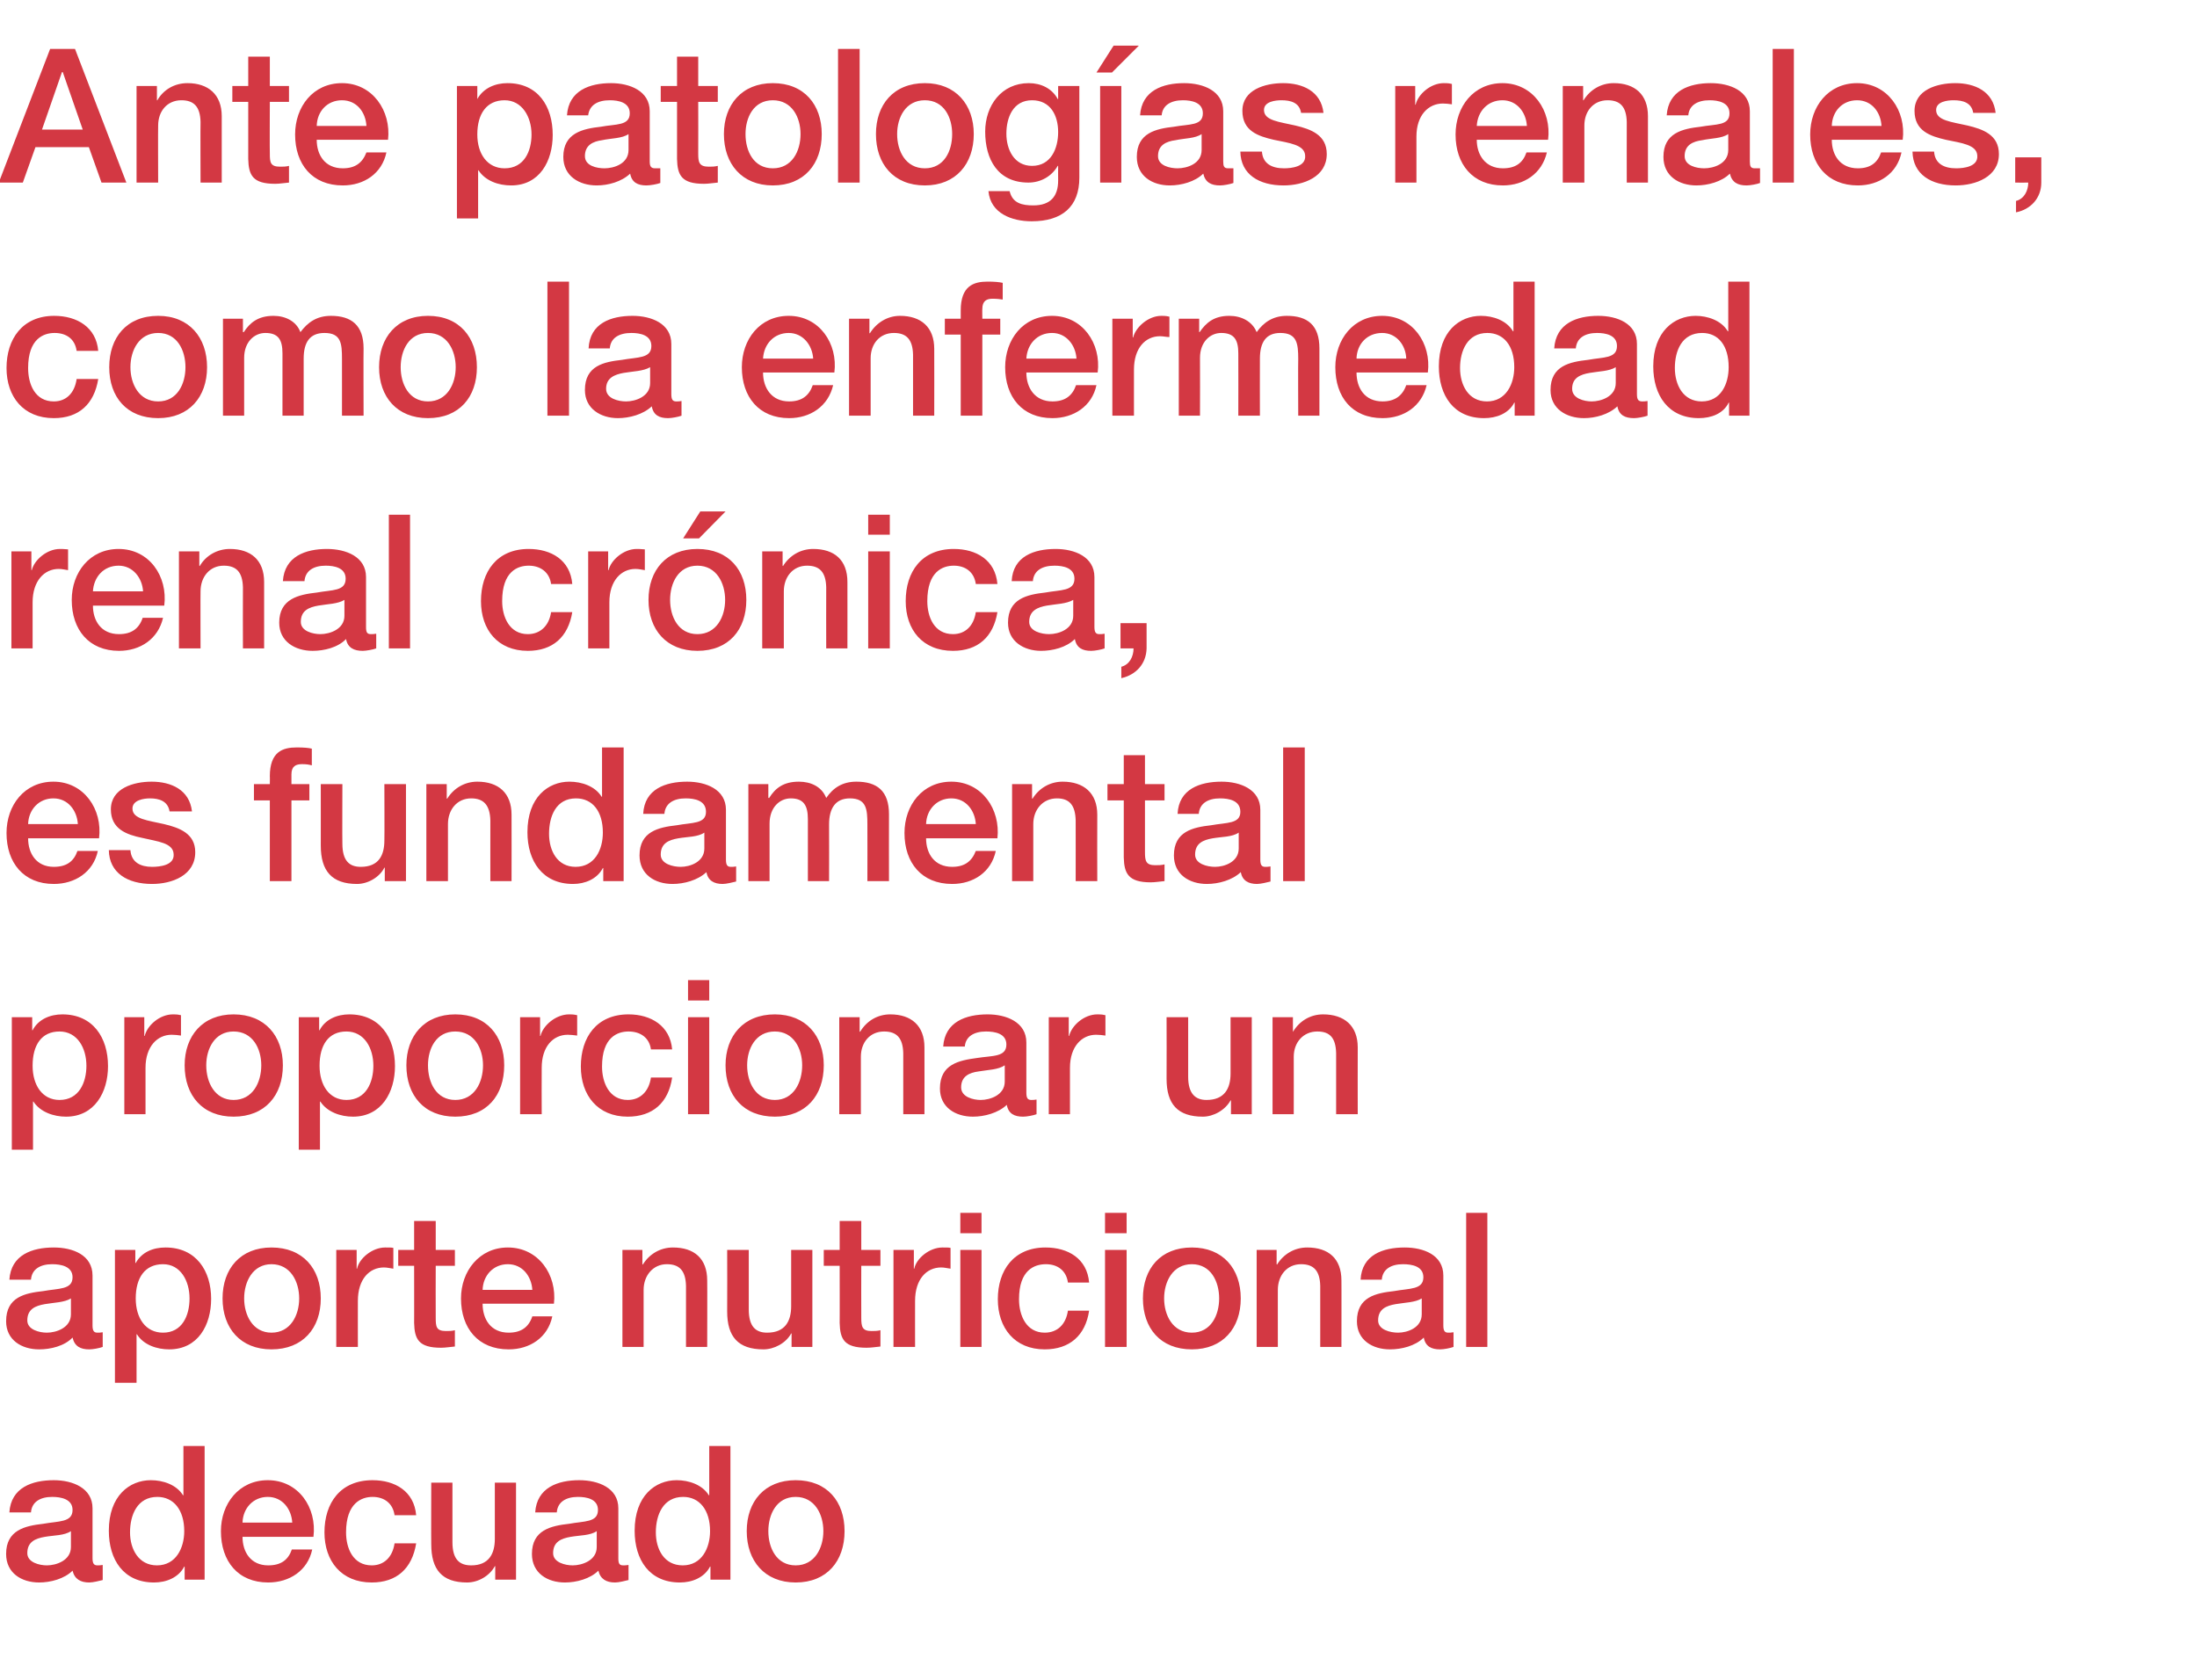 <?xml version="1.0" standalone="no"?><!DOCTYPE svg PUBLIC "-//W3C//DTD SVG 1.1//EN" "http://www.w3.org/Graphics/SVG/1.1/DTD/svg11.dtd"><svg xmlns="http://www.w3.org/2000/svg" version="1.1" width="539px" height="412.2px" viewBox="0 -12 539 412.2" style="top:-12px">  <desc>Ante patolog as renales, como la enfermedad renal cr nica, es fundamental proporcionar un aporte nutricional adecuado</desc>  <defs/>  <g id="Polygon175093">    <path d="M 17.4 363.7 C 15.8 364.8 13.3 364.7 11 365.1 C 8.7 365.5 6.7 366.3 6.7 369.1 C 6.7 371.4 9.7 372.1 11.5 372.1 C 13.8 372.1 17.4 370.9 17.4 367.6 C 17.4 367.6 17.4 363.7 17.4 363.7 Z M 22.7 370.3 C 22.7 371.6 23 372.1 23.9 372.1 C 24.2 372.1 24.7 372.1 25.2 372 C 25.2 372 25.2 375.7 25.2 375.7 C 24.4 375.9 22.8 376.3 21.9 376.3 C 19.8 376.3 18.3 375.5 17.8 373.4 C 15.8 375.4 12.4 376.3 9.6 376.3 C 5.3 376.3 1.5 374 1.5 369.3 C 1.5 363.4 6.2 362.4 10.6 361.9 C 14.4 361.2 17.8 361.6 17.8 358.5 C 17.8 355.8 14.9 355.3 12.8 355.3 C 9.9 355.3 7.8 356.5 7.6 359.1 C 7.6 359.1 2.3 359.1 2.3 359.1 C 2.7 353 7.9 351.2 13.2 351.2 C 17.8 351.2 22.7 353.1 22.7 358.1 C 22.7 358.1 22.7 370.3 22.7 370.3 Z M 38.5 372.1 C 43.2 372.1 45.2 367.8 45.2 363.7 C 45.2 358.5 42.6 355.3 38.6 355.3 C 33.7 355.3 31.9 359.7 31.9 364 C 31.9 368.1 34 372.1 38.5 372.1 Z M 50.2 375.6 L 45.3 375.6 L 45.3 372.4 C 45.3 372.4 45.18 372.39 45.2 372.4 C 43.8 375.1 40.8 376.3 37.8 376.3 C 30.3 376.3 26.7 370.7 26.7 363.6 C 26.7 355 31.8 351.2 37 351.2 C 40 351.2 43.3 352.3 44.9 354.9 C 44.9 354.91 45 354.9 45 354.9 L 45 342.8 L 50.2 342.8 L 50.2 375.6 Z M 59.5 365.1 C 59.5 368.8 61.5 372.1 65.8 372.1 C 68.9 372.1 70.7 370.8 71.6 368.2 C 71.6 368.2 76.6 368.2 76.6 368.2 C 75.5 373.4 71 376.3 65.8 376.3 C 58.4 376.3 54.2 371.1 54.2 363.7 C 54.2 357 58.6 351.2 65.7 351.2 C 73.2 351.2 77.8 357.9 76.9 365.1 C 76.9 365.1 59.5 365.1 59.5 365.1 Z M 71.7 361.6 C 71.5 358.3 69.3 355.3 65.7 355.3 C 62.1 355.3 59.6 358.1 59.5 361.6 C 59.5 361.6 71.7 361.6 71.7 361.6 Z M 96.8 359.8 C 96.4 356.9 94.3 355.3 91.4 355.3 C 88.7 355.3 84.9 356.8 84.9 364 C 84.9 367.9 86.6 372.1 91.2 372.1 C 94.2 372.1 96.3 370.1 96.8 366.7 C 96.8 366.7 102.1 366.7 102.1 366.7 C 101.1 372.9 97.3 376.3 91.2 376.3 C 83.7 376.3 79.6 371 79.6 364 C 79.6 356.8 83.5 351.2 91.4 351.2 C 96.9 351.2 101.6 353.9 102.1 359.8 C 102.1 359.8 96.8 359.8 96.8 359.8 Z M 126.6 375.6 L 121.5 375.6 L 121.5 372.3 C 121.5 372.3 121.4 372.3 121.4 372.3 C 120.1 374.7 117.3 376.3 114.6 376.3 C 108.4 376.3 105.8 373.1 105.8 366.9 C 105.76 366.92 105.8 351.8 105.8 351.8 L 111 351.8 C 111 351.8 111 366.41 111 366.4 C 111 370.6 112.7 372.1 115.6 372.1 C 119.9 372.1 121.4 369.3 121.4 365.6 C 121.4 365.63 121.4 351.8 121.4 351.8 L 126.6 351.8 L 126.6 375.6 Z M 146.4 363.7 C 144.8 364.8 142.3 364.7 140 365.1 C 137.7 365.5 135.7 366.3 135.7 369.1 C 135.7 371.4 138.7 372.1 140.5 372.1 C 142.8 372.1 146.4 370.9 146.4 367.6 C 146.4 367.6 146.4 363.7 146.4 363.7 Z M 151.7 370.3 C 151.7 371.6 151.9 372.1 152.9 372.1 C 153.2 372.1 153.6 372.1 154.2 372 C 154.2 372 154.2 375.7 154.2 375.7 C 153.4 375.9 151.8 376.3 150.9 376.3 C 148.8 376.3 147.3 375.5 146.8 373.4 C 144.8 375.4 141.4 376.3 138.6 376.3 C 134.3 376.3 130.5 374 130.5 369.3 C 130.5 363.4 135.2 362.4 139.6 361.9 C 143.4 361.2 146.7 361.6 146.7 358.5 C 146.7 355.8 143.9 355.3 141.8 355.3 C 138.9 355.3 136.8 356.5 136.6 359.1 C 136.6 359.1 131.3 359.1 131.3 359.1 C 131.7 353 136.9 351.2 142.1 351.2 C 146.8 351.2 151.7 353.1 151.7 358.1 C 151.7 358.1 151.7 370.3 151.7 370.3 Z M 167.5 372.1 C 172.2 372.1 174.2 367.8 174.2 363.7 C 174.2 358.5 171.6 355.3 167.6 355.3 C 162.7 355.3 160.9 359.7 160.9 364 C 160.9 368.1 162.9 372.1 167.5 372.1 Z M 179.2 375.6 L 174.3 375.6 L 174.3 372.4 C 174.3 372.4 174.17 372.39 174.2 372.4 C 172.8 375.1 169.8 376.3 166.8 376.3 C 159.3 376.3 155.7 370.7 155.7 363.6 C 155.7 355 160.8 351.2 166 351.2 C 169 351.2 172.3 352.3 173.9 354.9 C 173.89 354.91 174 354.9 174 354.9 L 174 342.8 L 179.2 342.8 L 179.2 375.6 Z M 202 363.7 C 202 359.6 199.9 355.3 195.2 355.3 C 190.5 355.3 188.5 359.6 188.5 363.7 C 188.5 367.8 190.5 372.1 195.2 372.1 C 199.9 372.1 202 367.8 202 363.7 Z M 183.2 363.7 C 183.2 356.4 187.6 351.2 195.2 351.2 C 202.9 351.2 207.2 356.4 207.2 363.7 C 207.2 371 202.9 376.3 195.2 376.3 C 187.6 376.3 183.2 371 183.2 363.7 Z " stroke="none" fill="#d33843"/>  </g>  <g id="Polygon175092">    <path d="M 17.4 306.6 C 15.8 307.6 13.3 307.6 11 308 C 8.7 308.4 6.7 309.2 6.7 312 C 6.7 314.3 9.7 315 11.5 315 C 13.8 315 17.4 313.8 17.4 310.5 C 17.4 310.5 17.4 306.6 17.4 306.6 Z M 22.7 313.2 C 22.7 314.5 23 315 23.9 315 C 24.2 315 24.7 315 25.2 314.9 C 25.2 314.9 25.2 318.5 25.2 318.5 C 24.4 318.8 22.8 319.1 21.9 319.1 C 19.8 319.1 18.3 318.4 17.8 316.2 C 15.8 318.3 12.4 319.1 9.6 319.1 C 5.3 319.1 1.5 316.8 1.5 312.2 C 1.5 306.2 6.2 305.3 10.6 304.8 C 14.4 304.1 17.8 304.5 17.8 301.4 C 17.8 298.7 14.9 298.2 12.8 298.2 C 9.9 298.2 7.8 299.4 7.6 302 C 7.6 302 2.3 302 2.3 302 C 2.7 295.9 7.9 294.1 13.2 294.1 C 17.8 294.1 22.7 295.9 22.7 301 C 22.7 301 22.7 313.2 22.7 313.2 Z M 40 298.2 C 35.5 298.2 33.3 301.6 33.3 306.6 C 33.3 311.4 35.7 315 40 315 C 44.7 315 46.5 310.8 46.5 306.6 C 46.5 302.3 44.3 298.2 40 298.2 Z M 28.2 294.7 L 33.2 294.7 L 33.2 297.9 C 33.2 297.9 33.29 297.92 33.3 297.9 C 34.8 295.2 37.6 294.1 40.6 294.1 C 48.1 294.1 51.8 299.8 51.8 306.7 C 51.8 313.1 48.6 319.1 41.5 319.1 C 38.5 319.1 35.2 318 33.6 315.4 C 33.56 315.4 33.5 315.4 33.5 315.4 L 33.5 327.3 L 28.2 327.3 L 28.2 294.7 Z M 73.4 306.6 C 73.4 302.5 71.3 298.2 66.6 298.2 C 62 298.2 59.9 302.5 59.9 306.6 C 59.9 310.7 62 315 66.6 315 C 71.3 315 73.4 310.7 73.4 306.6 Z M 54.6 306.6 C 54.6 299.3 59 294.1 66.6 294.1 C 74.3 294.1 78.7 299.3 78.7 306.6 C 78.7 313.9 74.3 319.1 66.6 319.1 C 59 319.1 54.6 313.9 54.6 306.6 Z M 82.5 294.7 L 87.5 294.7 L 87.5 299.3 C 87.5 299.3 87.55 299.3 87.6 299.3 C 88.1 296.8 91.3 294.1 94.5 294.1 C 95.7 294.1 96 294.1 96.5 294.2 C 96.5 294.2 96.5 299.3 96.5 299.3 C 95.7 299.2 95 299 94.2 299 C 90.6 299 87.8 301.9 87.8 307.2 C 87.78 307.17 87.8 318.5 87.8 318.5 L 82.5 318.5 L 82.5 294.7 Z M 97.7 294.7 L 101.6 294.7 L 101.6 287.6 L 106.9 287.6 L 106.9 294.7 L 111.6 294.7 L 111.6 298.6 L 106.9 298.6 C 106.9 298.6 106.86 311.31 106.9 311.3 C 106.9 313.5 107 314.6 109.4 314.6 C 110.1 314.6 110.9 314.6 111.6 314.4 C 111.6 314.4 111.6 318.4 111.6 318.4 C 110.4 318.5 109.3 318.7 108.2 318.7 C 102.7 318.7 101.7 316.6 101.6 312.6 C 101.62 312.64 101.6 298.6 101.6 298.6 L 97.7 298.6 L 97.7 294.7 Z M 118.4 307.9 C 118.4 311.7 120.4 315 124.8 315 C 127.8 315 129.7 313.7 130.6 311 C 130.6 311 135.5 311 135.5 311 C 134.4 316.2 130 319.1 124.8 319.1 C 117.3 319.1 113.1 313.9 113.1 306.6 C 113.1 299.9 117.6 294.1 124.6 294.1 C 132.1 294.1 136.7 300.8 135.9 307.9 C 135.9 307.9 118.4 307.9 118.4 307.9 Z M 130.6 304.5 C 130.4 301.2 128.2 298.2 124.6 298.2 C 121 298.2 118.5 301 118.4 304.5 C 118.4 304.5 130.6 304.5 130.6 304.5 Z M 152.7 294.7 L 157.6 294.7 L 157.6 298.2 C 157.6 298.2 157.71 298.29 157.7 298.3 C 159.3 295.7 162 294.1 165.1 294.1 C 170.3 294.1 173.5 296.8 173.5 302.2 C 173.54 302.15 173.5 318.5 173.5 318.5 L 168.3 318.5 C 168.3 318.5 168.29 303.53 168.3 303.5 C 168.2 299.8 166.7 298.2 163.6 298.2 C 160.2 298.2 157.9 301 157.9 304.5 C 157.9 304.45 157.9 318.5 157.9 318.5 L 152.7 318.5 L 152.7 294.7 Z M 199.3 318.5 L 194.2 318.5 L 194.2 315.2 C 194.2 315.2 194.08 315.17 194.1 315.2 C 192.8 317.6 189.9 319.1 187.3 319.1 C 181.1 319.1 178.4 316 178.4 309.8 C 178.44 309.79 178.4 294.7 178.4 294.7 L 183.7 294.7 C 183.7 294.7 183.68 309.28 183.7 309.3 C 183.7 313.5 185.4 315 188.2 315 C 192.6 315 194.1 312.2 194.1 308.5 C 194.08 308.5 194.1 294.7 194.1 294.7 L 199.3 294.7 L 199.3 318.5 Z M 202.1 294.7 L 206 294.7 L 206 287.6 L 211.3 287.6 L 211.3 294.7 L 216 294.7 L 216 298.6 L 211.3 298.6 C 211.3 298.6 211.27 311.31 211.3 311.3 C 211.3 313.5 211.5 314.6 213.8 314.6 C 214.5 314.6 215.3 314.6 216 314.4 C 216 314.4 216 318.4 216 318.4 C 214.9 318.5 213.8 318.7 212.6 318.7 C 207.1 318.7 206.1 316.6 206 312.6 C 206.03 312.64 206 298.6 206 298.6 L 202.1 298.6 L 202.1 294.7 Z M 219.2 294.7 L 224.2 294.7 L 224.2 299.3 C 224.2 299.3 224.25 299.3 224.3 299.3 C 224.8 296.8 228 294.1 231.2 294.1 C 232.4 294.1 232.7 294.1 233.2 294.2 C 233.2 294.2 233.2 299.3 233.2 299.3 C 232.4 299.2 231.7 299 230.9 299 C 227.3 299 224.5 301.9 224.5 307.2 C 224.48 307.17 224.5 318.5 224.5 318.5 L 219.2 318.5 L 219.2 294.7 Z M 235.6 294.7 L 240.8 294.7 L 240.8 318.5 L 235.6 318.5 L 235.6 294.7 Z M 235.6 285.6 L 240.8 285.6 L 240.8 290.6 L 235.6 290.6 L 235.6 285.6 Z M 262 302.7 C 261.6 299.8 259.5 298.2 256.6 298.2 C 253.8 298.2 250 299.6 250 306.8 C 250 310.8 251.8 315 256.3 315 C 259.4 315 261.5 313 262 309.6 C 262 309.6 267.2 309.6 267.2 309.6 C 266.3 315.7 262.4 319.1 256.3 319.1 C 248.9 319.1 244.8 313.8 244.8 306.8 C 244.8 299.7 248.7 294.1 256.5 294.1 C 262 294.1 266.7 296.8 267.2 302.7 C 267.2 302.7 262 302.7 262 302.7 Z M 271.1 294.7 L 276.4 294.7 L 276.4 318.5 L 271.1 318.5 L 271.1 294.7 Z M 271.1 285.6 L 276.4 285.6 L 276.4 290.6 L 271.1 290.6 L 271.1 285.6 Z M 299.1 306.6 C 299.1 302.5 297.1 298.2 292.4 298.2 C 287.7 298.2 285.6 302.5 285.6 306.6 C 285.6 310.7 287.7 315 292.4 315 C 297.1 315 299.1 310.7 299.1 306.6 Z M 280.4 306.6 C 280.4 299.3 284.7 294.1 292.4 294.1 C 300 294.1 304.4 299.3 304.4 306.6 C 304.4 313.9 300 319.1 292.4 319.1 C 284.7 319.1 280.4 313.9 280.4 306.6 Z M 308.3 294.7 L 313.2 294.7 L 313.2 298.2 C 313.2 298.2 313.31 298.29 313.3 298.3 C 314.9 295.7 317.6 294.1 320.7 294.1 C 325.9 294.1 329.1 296.8 329.1 302.2 C 329.13 302.15 329.1 318.5 329.1 318.5 L 323.9 318.5 C 323.9 318.5 323.89 303.53 323.9 303.5 C 323.8 299.8 322.3 298.2 319.2 298.2 C 315.7 298.2 313.5 301 313.5 304.5 C 313.49 304.45 313.5 318.5 313.5 318.5 L 308.3 318.5 L 308.3 294.7 Z M 348.8 306.6 C 347.2 307.6 344.7 307.6 342.4 308 C 340.1 308.4 338.1 309.2 338.1 312 C 338.1 314.3 341.1 315 343 315 C 345.3 315 348.8 313.8 348.8 310.5 C 348.8 310.5 348.8 306.6 348.8 306.6 Z M 354.1 313.2 C 354.1 314.5 354.4 315 355.3 315 C 355.6 315 356.1 315 356.6 314.9 C 356.6 314.9 356.6 318.5 356.6 318.5 C 355.8 318.8 354.2 319.1 353.3 319.1 C 351.2 319.1 349.7 318.4 349.3 316.2 C 347.2 318.3 343.8 319.1 341 319.1 C 336.7 319.1 332.9 316.8 332.9 312.2 C 332.9 306.2 337.6 305.3 342 304.8 C 345.8 304.1 349.2 304.5 349.2 301.4 C 349.2 298.7 346.4 298.2 344.2 298.2 C 341.3 298.2 339.2 299.4 339 302 C 339 302 333.8 302 333.8 302 C 334.1 295.9 339.3 294.1 344.6 294.1 C 349.2 294.1 354.1 295.9 354.1 301 C 354.1 301 354.1 313.2 354.1 313.2 Z M 359.7 285.6 L 364.9 285.6 L 364.9 318.5 L 359.7 318.5 L 359.7 285.6 Z " stroke="none" fill="#d33843"/>  </g>  <g id="Polygon175091">    <path d="M 14.6 241.1 C 10.2 241.1 8 244.4 8 249.5 C 8 254.3 10.4 257.9 14.6 257.9 C 19.4 257.9 21.2 253.6 21.2 249.5 C 21.2 245.2 19 241.1 14.6 241.1 Z M 2.9 237.6 L 7.9 237.6 L 7.9 240.8 C 7.9 240.8 7.96 240.79 8 240.8 C 9.4 238.1 12.3 236.9 15.3 236.9 C 22.8 236.9 26.5 242.6 26.5 249.6 C 26.5 256 23.2 262 16.2 262 C 13.2 262 9.9 260.9 8.2 258.3 C 8.23 258.27 8.1 258.3 8.1 258.3 L 8.1 270.1 L 2.9 270.1 L 2.9 237.6 Z M 30.5 237.6 L 35.4 237.6 L 35.4 242.2 C 35.4 242.2 35.47 242.17 35.5 242.2 C 36.1 239.6 39.2 236.9 42.4 236.9 C 43.6 236.9 43.9 237 44.4 237.1 C 44.4 237.1 44.4 242.1 44.4 242.1 C 43.7 242 42.9 241.9 42.1 241.9 C 38.6 241.9 35.7 244.8 35.7 250 C 35.7 250.04 35.7 261.4 35.7 261.4 L 30.5 261.4 L 30.5 237.6 Z M 64.1 249.4 C 64.1 245.3 62 241.1 57.3 241.1 C 52.7 241.1 50.6 245.3 50.6 249.4 C 50.6 253.6 52.7 257.9 57.3 257.9 C 62 257.9 64.1 253.6 64.1 249.4 Z M 45.3 249.4 C 45.3 242.2 49.7 236.9 57.3 236.9 C 65 236.9 69.4 242.2 69.4 249.4 C 69.4 256.8 65 262 57.3 262 C 49.7 262 45.3 256.8 45.3 249.4 Z M 85 241.1 C 80.6 241.1 78.4 244.4 78.4 249.5 C 78.4 254.3 80.8 257.9 85 257.9 C 89.8 257.9 91.6 253.6 91.6 249.5 C 91.6 245.2 89.4 241.1 85 241.1 Z M 73.3 237.6 L 78.3 237.6 L 78.3 240.8 C 78.3 240.8 78.36 240.79 78.4 240.8 C 79.8 238.1 82.7 236.9 85.7 236.9 C 93.2 236.9 96.9 242.6 96.9 249.6 C 96.9 256 93.6 262 86.6 262 C 83.6 262 80.3 260.9 78.6 258.3 C 78.64 258.27 78.5 258.3 78.5 258.3 L 78.5 270.1 L 73.3 270.1 L 73.3 237.6 Z M 118.5 249.4 C 118.5 245.3 116.4 241.1 111.7 241.1 C 107 241.1 105 245.3 105 249.4 C 105 253.6 107 257.9 111.7 257.9 C 116.4 257.9 118.5 253.6 118.5 249.4 Z M 99.7 249.4 C 99.7 242.2 104.1 236.9 111.7 236.9 C 119.4 236.9 123.7 242.2 123.7 249.4 C 123.7 256.8 119.4 262 111.7 262 C 104.1 262 99.7 256.8 99.7 249.4 Z M 127.6 237.6 L 132.5 237.6 L 132.5 242.2 C 132.5 242.2 132.63 242.17 132.6 242.2 C 133.2 239.6 136.4 236.9 139.6 236.9 C 140.8 236.9 141.1 237 141.6 237.1 C 141.6 237.1 141.6 242.1 141.6 242.1 C 140.8 242 140 241.9 139.3 241.9 C 135.7 241.9 132.9 244.8 132.9 250 C 132.86 250.04 132.9 261.4 132.9 261.4 L 127.6 261.4 L 127.6 237.6 Z M 159.7 245.5 C 159.3 242.6 157.1 241.1 154.2 241.1 C 151.5 241.1 147.7 242.5 147.7 249.7 C 147.7 253.7 149.5 257.9 154 257.9 C 157.1 257.9 159.2 255.8 159.7 252.4 C 159.7 252.4 164.9 252.4 164.9 252.4 C 164 258.6 160.1 262 154 262 C 146.6 262 142.5 256.7 142.5 249.7 C 142.5 242.5 146.4 236.9 154.2 236.9 C 159.7 236.9 164.4 239.7 164.9 245.5 C 164.9 245.5 159.7 245.5 159.7 245.5 Z M 168.8 237.6 L 174 237.6 L 174 261.4 L 168.8 261.4 L 168.8 237.6 Z M 168.8 228.5 L 174 228.5 L 174 233.5 L 168.8 233.5 L 168.8 228.5 Z M 196.8 249.4 C 196.8 245.3 194.7 241.1 190.1 241.1 C 185.4 241.1 183.3 245.3 183.3 249.4 C 183.3 253.6 185.4 257.9 190.1 257.9 C 194.7 257.9 196.8 253.6 196.8 249.4 Z M 178 249.4 C 178 242.2 182.4 236.9 190.1 236.9 C 197.7 236.9 202.1 242.2 202.1 249.4 C 202.1 256.8 197.7 262 190.1 262 C 182.4 262 178 256.8 178 249.4 Z M 205.9 237.6 L 210.9 237.6 L 210.9 241.1 C 210.9 241.1 211.01 241.16 211 241.2 C 212.6 238.5 215.3 236.9 218.4 236.9 C 223.6 236.9 226.8 239.7 226.8 245 C 226.83 245.03 226.8 261.4 226.8 261.4 L 221.6 261.4 C 221.6 261.4 221.59 246.41 221.6 246.4 C 221.5 242.7 220 241.1 216.9 241.1 C 213.4 241.1 211.2 243.8 211.2 247.3 C 211.19 247.33 211.2 261.4 211.2 261.4 L 205.9 261.4 L 205.9 237.6 Z M 246.5 249.4 C 244.9 250.5 242.4 250.5 240.1 250.9 C 237.8 251.2 235.8 252.1 235.8 254.8 C 235.8 257.2 238.8 257.9 240.6 257.9 C 242.9 257.9 246.5 256.7 246.5 253.4 C 246.5 253.4 246.5 249.4 246.5 249.4 Z M 251.8 256.1 C 251.8 257.4 252.1 257.9 253 257.9 C 253.3 257.9 253.8 257.9 254.3 257.8 C 254.3 257.8 254.3 261.4 254.3 261.4 C 253.5 261.7 251.9 262 251 262 C 248.9 262 247.4 261.3 247 259.1 C 244.9 261.1 241.5 262 238.7 262 C 234.4 262 230.6 259.7 230.6 255.1 C 230.6 249.1 235.3 248.2 239.7 247.6 C 243.5 247 246.9 247.4 246.9 244.3 C 246.9 241.6 244.1 241.1 241.9 241.1 C 239 241.1 236.9 242.3 236.7 244.8 C 236.7 244.8 231.4 244.8 231.4 244.8 C 231.8 238.7 237 236.9 242.3 236.9 C 246.9 236.9 251.8 238.8 251.8 243.8 C 251.8 243.8 251.8 256.1 251.8 256.1 Z M 257.3 237.6 L 262.2 237.6 L 262.2 242.2 C 262.2 242.2 262.28 242.17 262.3 242.2 C 262.9 239.6 266 236.9 269.2 236.9 C 270.4 236.9 270.7 237 271.2 237.1 C 271.2 237.1 271.2 242.1 271.2 242.1 C 270.5 242 269.7 241.9 268.9 241.9 C 265.4 241.9 262.5 244.8 262.5 250 C 262.51 250.04 262.5 261.4 262.5 261.4 L 257.3 261.4 L 257.3 237.6 Z M 307.1 261.4 L 302 261.4 L 302 258 C 302 258 301.88 258.04 301.9 258 C 300.6 260.4 297.7 262 295.1 262 C 288.9 262 286.2 258.9 286.2 252.7 C 286.24 252.66 286.2 237.6 286.2 237.6 L 291.5 237.6 C 291.5 237.6 291.49 252.16 291.5 252.2 C 291.5 256.3 293.2 257.9 296 257.9 C 300.4 257.9 301.9 255.1 301.9 251.4 C 301.88 251.37 301.9 237.6 301.9 237.6 L 307.1 237.6 L 307.1 261.4 Z M 312.2 237.6 L 317.2 237.6 L 317.2 241.1 C 317.2 241.1 317.24 241.16 317.2 241.2 C 318.8 238.5 321.5 236.9 324.6 236.9 C 329.8 236.9 333.1 239.7 333.1 245 C 333.07 245.03 333.1 261.4 333.1 261.4 L 327.8 261.4 C 327.8 261.4 327.82 246.41 327.8 246.4 C 327.7 242.7 326.3 241.1 323.2 241.1 C 319.7 241.1 317.4 243.8 317.4 247.3 C 317.43 247.33 317.4 261.4 317.4 261.4 L 312.2 261.4 L 312.2 237.6 Z " stroke="none" fill="#d33843"/>  </g>  <g id="Polygon175090">    <path d="M 6.9 193.7 C 6.9 197.4 8.9 200.7 13.2 200.7 C 16.3 200.7 18.1 199.4 19 196.8 C 19 196.8 24 196.8 24 196.8 C 22.9 202 18.4 204.9 13.2 204.9 C 5.8 204.9 1.6 199.7 1.6 192.4 C 1.6 185.6 6 179.8 13.1 179.8 C 20.6 179.8 25.2 186.6 24.3 193.7 C 24.3 193.7 6.9 193.7 6.9 193.7 Z M 19.1 190.2 C 18.9 186.9 16.7 183.9 13.1 183.9 C 9.5 183.9 7 186.7 6.9 190.2 C 6.9 190.2 19.1 190.2 19.1 190.2 Z M 32 196.6 C 32.2 199.6 34.5 200.7 37.3 200.7 C 39.3 200.7 42.8 200.3 42.6 197.6 C 42.5 194.8 38.7 194.5 34.9 193.6 C 31 192.8 27.2 191.4 27.2 186.6 C 27.2 181.4 32.8 179.8 37.2 179.8 C 42 179.8 46.5 181.8 47.1 187.1 C 47.1 187.1 41.6 187.1 41.6 187.1 C 41.2 184.6 39.1 183.9 36.8 183.9 C 35.3 183.9 32.5 184.3 32.5 186.4 C 32.5 189 36.3 189.3 40.2 190.2 C 44 191.1 47.9 192.5 47.9 197.1 C 47.9 202.8 42.2 204.9 37.3 204.9 C 31.3 204.9 26.8 202.2 26.7 196.6 C 26.7 196.6 32 196.6 32 196.6 Z M 62.3 180.4 L 66.2 180.4 C 66.2 180.4 66.24 178.47 66.2 178.5 C 66.2 172.4 69.4 171.4 72.8 171.4 C 74.5 171.4 75.7 171.5 76.5 171.7 C 76.5 171.7 76.5 175.8 76.5 175.8 C 75.8 175.6 75.1 175.5 74.1 175.5 C 72.6 175.5 71.5 176 71.5 178 C 71.48 178.01 71.5 180.4 71.5 180.4 L 75.9 180.4 L 75.9 184.4 L 71.5 184.4 L 71.5 204.2 L 66.2 204.2 L 66.2 184.4 L 62.3 184.4 L 62.3 180.4 Z M 99.6 204.2 L 94.4 204.2 L 94.4 200.9 C 94.4 200.9 94.35 200.92 94.3 200.9 C 93.1 203.3 90.2 204.9 87.6 204.9 C 81.4 204.9 78.7 201.7 78.7 195.5 C 78.71 195.53 78.7 180.4 78.7 180.4 L 84 180.4 C 84 180.4 83.95 195.03 84 195 C 84 199.2 85.7 200.7 88.5 200.7 C 92.9 200.7 94.3 197.9 94.3 194.2 C 94.35 194.25 94.3 180.4 94.3 180.4 L 99.6 180.4 L 99.6 204.2 Z M 104.6 180.4 L 109.6 180.4 L 109.6 183.9 C 109.6 183.9 109.71 184.03 109.7 184 C 111.3 181.4 114 179.8 117.1 179.8 C 122.3 179.8 125.5 182.6 125.5 187.9 C 125.53 187.9 125.5 204.2 125.5 204.2 L 120.3 204.2 C 120.3 204.2 120.29 189.28 120.3 189.3 C 120.2 185.6 118.7 183.9 115.6 183.9 C 112.1 183.9 109.9 186.7 109.9 190.2 C 109.89 190.2 109.9 204.2 109.9 204.2 L 104.6 204.2 L 104.6 180.4 Z M 141.2 200.7 C 145.9 200.7 147.9 196.5 147.9 192.3 C 147.9 187.1 145.4 183.9 141.3 183.9 C 136.4 183.9 134.7 188.3 134.7 192.6 C 134.7 196.7 136.7 200.7 141.2 200.7 Z M 153 204.2 L 148 204.2 L 148 201 C 148 201 147.91 201.01 147.9 201 C 146.5 203.7 143.5 204.9 140.6 204.9 C 133.1 204.9 129.4 199.3 129.4 192.2 C 129.4 183.6 134.5 179.8 139.7 179.8 C 142.7 179.8 146 180.9 147.6 183.5 C 147.64 183.53 147.7 183.5 147.7 183.5 L 147.7 171.4 L 153 171.4 L 153 204.2 Z M 172.8 192.3 C 171.2 193.4 168.7 193.3 166.4 193.7 C 164.1 194.1 162.1 194.9 162.1 197.7 C 162.1 200 165.1 200.7 167 200.7 C 169.3 200.7 172.8 199.5 172.8 196.2 C 172.8 196.2 172.8 192.3 172.8 192.3 Z M 178.1 198.9 C 178.1 200.2 178.4 200.7 179.3 200.7 C 179.7 200.7 180.1 200.7 180.6 200.6 C 180.6 200.6 180.6 204.3 180.6 204.3 C 179.8 204.5 178.2 204.9 177.3 204.9 C 175.2 204.9 173.7 204.1 173.3 202 C 171.2 204 167.8 204.9 165 204.9 C 160.7 204.9 156.9 202.6 156.9 197.9 C 156.9 192 161.6 191 166 190.5 C 169.8 189.8 173.2 190.2 173.2 187.2 C 173.2 184.4 170.4 183.9 168.2 183.9 C 165.3 183.9 163.2 185.1 163 187.7 C 163 187.7 157.8 187.7 157.8 187.7 C 158.1 181.6 163.3 179.8 168.6 179.8 C 173.2 179.8 178.1 181.7 178.1 186.7 C 178.1 186.7 178.1 198.9 178.1 198.9 Z M 183.6 180.4 L 188.5 180.4 L 188.5 183.8 C 188.5 183.8 188.68 183.76 188.7 183.8 C 190.2 181.4 192.2 179.8 196 179.8 C 198.9 179.8 201.6 181 202.7 183.8 C 204.4 181.3 206.7 179.8 210.1 179.8 C 215.1 179.8 218.1 182 218.1 187.8 C 218.07 187.81 218.1 204.2 218.1 204.2 L 212.8 204.2 C 212.8 204.2 212.83 190.34 212.8 190.3 C 212.8 186.6 212.6 183.9 208.5 183.9 C 205 183.9 203.4 186.3 203.4 190.3 C 203.44 190.29 203.4 204.2 203.4 204.2 L 198.2 204.2 C 198.2 204.2 198.2 188.96 198.2 189 C 198.2 185.7 197.2 183.9 194 183.9 C 191.3 183.9 188.8 186.1 188.8 190.1 C 188.81 190.11 188.8 204.2 188.8 204.2 L 183.6 204.2 L 183.6 180.4 Z M 227.2 193.7 C 227.2 197.4 229.2 200.7 233.6 200.7 C 236.6 200.7 238.4 199.4 239.4 196.8 C 239.4 196.8 244.3 196.8 244.3 196.8 C 243.2 202 238.8 204.9 233.6 204.9 C 226.1 204.9 221.9 199.7 221.9 192.4 C 221.9 185.6 226.3 179.8 233.4 179.8 C 240.9 179.8 245.5 186.6 244.7 193.7 C 244.7 193.7 227.2 193.7 227.2 193.7 Z M 239.4 190.2 C 239.2 186.9 237 183.9 233.4 183.9 C 229.8 183.9 227.3 186.7 227.2 190.2 C 227.2 190.2 239.4 190.2 239.4 190.2 Z M 248.3 180.4 L 253.2 180.4 L 253.2 183.9 C 253.2 183.9 253.34 184.03 253.3 184 C 254.9 181.4 257.6 179.8 260.7 179.8 C 265.9 179.8 269.2 182.6 269.2 187.9 C 269.16 187.9 269.2 204.2 269.2 204.2 L 263.9 204.2 C 263.9 204.2 263.92 189.28 263.9 189.3 C 263.8 185.6 262.4 183.9 259.3 183.9 C 255.8 183.9 253.5 186.7 253.5 190.2 C 253.52 190.2 253.5 204.2 253.5 204.2 L 248.3 204.2 L 248.3 180.4 Z M 271.7 180.4 L 275.7 180.4 L 275.7 173.3 L 280.9 173.3 L 280.9 180.4 L 285.7 180.4 L 285.7 184.4 L 280.9 184.4 C 280.9 184.4 280.92 197.05 280.9 197.1 C 280.9 199.2 281.1 200.3 283.4 200.3 C 284.2 200.3 284.9 200.3 285.7 200.1 C 285.7 200.1 285.7 204.2 285.7 204.2 C 284.5 204.3 283.4 204.5 282.3 204.5 C 276.8 204.5 275.8 202.3 275.7 198.4 C 275.68 198.39 275.7 184.4 275.7 184.4 L 271.7 184.4 L 271.7 180.4 Z M 303.9 192.3 C 302.3 193.4 299.8 193.3 297.5 193.7 C 295.2 194.1 293.2 194.9 293.2 197.7 C 293.2 200 296.2 200.7 298.1 200.7 C 300.4 200.7 303.9 199.5 303.9 196.2 C 303.9 196.2 303.9 192.3 303.9 192.3 Z M 309.2 198.9 C 309.2 200.2 309.5 200.7 310.4 200.7 C 310.7 200.7 311.2 200.7 311.7 200.6 C 311.7 200.6 311.7 204.3 311.7 204.3 C 310.9 204.5 309.3 204.9 308.4 204.9 C 306.3 204.9 304.8 204.1 304.4 202 C 302.3 204 298.9 204.9 296.1 204.9 C 291.8 204.9 288 202.6 288 197.9 C 288 192 292.7 191 297.1 190.5 C 300.9 189.8 304.3 190.2 304.3 187.2 C 304.3 184.4 301.5 183.9 299.3 183.9 C 296.4 183.9 294.3 185.1 294.1 187.7 C 294.1 187.7 288.9 187.7 288.9 187.7 C 289.2 181.6 294.4 179.8 299.7 179.8 C 304.3 179.8 309.2 181.7 309.2 186.7 C 309.2 186.7 309.2 198.9 309.2 198.9 Z M 314.8 171.4 L 320.1 171.4 L 320.1 204.2 L 314.8 204.2 L 314.8 171.4 Z " stroke="none" fill="#d33843"/>  </g>  <g id="Polygon175089">    <path d="M 2.8 123.3 L 7.7 123.3 L 7.7 127.9 C 7.7 127.9 7.77 127.92 7.8 127.9 C 8.4 125.4 11.5 122.7 14.7 122.7 C 15.9 122.7 16.2 122.8 16.7 122.8 C 16.7 122.8 16.7 127.9 16.7 127.9 C 16 127.8 15.2 127.6 14.4 127.6 C 10.9 127.6 8 130.5 8 135.8 C 8 135.78 8 147.1 8 147.1 L 2.8 147.1 L 2.8 123.3 Z M 22.8 136.6 C 22.8 140.3 24.8 143.6 29.2 143.6 C 32.2 143.6 34.1 142.3 35 139.6 C 35 139.6 40 139.6 40 139.6 C 38.8 144.8 34.4 147.7 29.2 147.7 C 21.8 147.7 17.6 142.5 17.6 135.2 C 17.6 128.5 22 122.7 29.1 122.7 C 36.6 122.7 41.2 129.4 40.3 136.6 C 40.3 136.6 22.8 136.6 22.8 136.6 Z M 35.1 133.1 C 34.9 129.8 32.6 126.8 29.1 126.8 C 25.4 126.8 23 129.6 22.8 133.1 C 22.8 133.1 35.1 133.1 35.1 133.1 Z M 43.9 123.3 L 48.9 123.3 L 48.9 126.8 C 48.9 126.8 48.98 126.91 49 126.9 C 50.5 124.3 53.3 122.7 56.4 122.7 C 61.5 122.7 64.8 125.4 64.8 130.8 C 64.8 130.77 64.8 147.1 64.8 147.1 L 59.6 147.1 C 59.6 147.1 59.56 132.15 59.6 132.1 C 59.5 128.4 58 126.8 54.9 126.8 C 51.4 126.8 49.2 129.6 49.2 133.1 C 49.16 133.07 49.2 147.1 49.2 147.1 L 43.9 147.1 L 43.9 123.3 Z M 84.5 135.2 C 82.9 136.2 80.4 136.2 78.1 136.6 C 75.8 137 73.8 137.8 73.8 140.6 C 73.8 142.9 76.8 143.6 78.6 143.6 C 80.9 143.6 84.5 142.4 84.5 139.1 C 84.5 139.1 84.5 135.2 84.5 135.2 Z M 89.8 141.8 C 89.8 143.1 90 143.6 91 143.6 C 91.3 143.6 91.7 143.6 92.3 143.5 C 92.3 143.5 92.3 147.1 92.3 147.1 C 91.5 147.4 89.8 147.7 89 147.7 C 86.9 147.7 85.3 147 84.9 144.8 C 82.9 146.9 79.5 147.7 76.7 147.7 C 72.4 147.7 68.5 145.4 68.5 140.8 C 68.5 134.9 73.3 133.9 77.7 133.4 C 81.5 132.7 84.8 133.1 84.8 130 C 84.8 127.3 82 126.8 79.9 126.8 C 77 126.8 74.9 128 74.7 130.6 C 74.7 130.6 69.4 130.6 69.4 130.6 C 69.8 124.5 75 122.7 80.2 122.7 C 84.9 122.7 89.8 124.6 89.8 129.6 C 89.8 129.6 89.8 141.8 89.8 141.8 Z M 95.4 114.3 L 100.6 114.3 L 100.6 147.1 L 95.4 147.1 L 95.4 114.3 Z M 135.2 131.3 C 134.8 128.4 132.6 126.8 129.7 126.8 C 127 126.8 123.2 128.2 123.2 135.5 C 123.2 139.4 125 143.6 129.5 143.6 C 132.5 143.6 134.7 141.6 135.2 138.2 C 135.2 138.2 140.4 138.2 140.4 138.2 C 139.4 144.3 135.6 147.7 129.5 147.7 C 122.1 147.7 118 142.5 118 135.5 C 118 128.3 121.9 122.7 129.7 122.7 C 135.2 122.7 139.9 125.4 140.4 131.3 C 140.4 131.3 135.2 131.3 135.2 131.3 Z M 144.3 123.3 L 149.2 123.3 L 149.2 127.9 C 149.2 127.9 149.27 127.92 149.3 127.9 C 149.9 125.4 153 122.7 156.2 122.7 C 157.4 122.7 157.7 122.8 158.2 122.8 C 158.2 122.8 158.2 127.9 158.2 127.9 C 157.5 127.8 156.7 127.6 155.9 127.6 C 152.4 127.6 149.5 130.5 149.5 135.8 C 149.5 135.78 149.5 147.1 149.5 147.1 L 144.3 147.1 L 144.3 123.3 Z M 177.9 135.2 C 177.9 131.1 175.8 126.8 171.1 126.8 C 166.4 126.8 164.4 131.1 164.4 135.2 C 164.4 139.3 166.4 143.6 171.1 143.6 C 175.8 143.6 177.9 139.3 177.9 135.2 Z M 159.1 135.2 C 159.1 127.9 163.5 122.7 171.1 122.7 C 178.8 122.7 183.1 127.9 183.1 135.2 C 183.1 142.5 178.8 147.7 171.1 147.7 C 163.5 147.7 159.1 142.5 159.1 135.2 Z M 171.8 113.5 L 178 113.5 L 171.5 120.1 L 167.6 120.1 L 171.8 113.5 Z M 187 123.3 L 192 123.3 L 192 126.8 C 192 126.8 192.09 126.91 192.1 126.9 C 193.7 124.3 196.4 122.7 199.5 122.7 C 204.7 122.7 207.9 125.4 207.9 130.8 C 207.92 130.77 207.9 147.1 207.9 147.1 L 202.7 147.1 C 202.7 147.1 202.67 132.15 202.7 132.1 C 202.6 128.4 201.1 126.8 198 126.8 C 194.5 126.8 192.3 129.6 192.3 133.1 C 192.28 133.07 192.3 147.1 192.3 147.1 L 187 147.1 L 187 123.3 Z M 213 123.3 L 218.3 123.3 L 218.3 147.1 L 213 147.1 L 213 123.3 Z M 213 114.3 L 218.3 114.3 L 218.3 119.2 L 213 119.2 L 213 114.3 Z M 239.4 131.3 C 239 128.4 236.9 126.8 234 126.8 C 231.3 126.8 227.5 128.2 227.5 135.5 C 227.5 139.4 229.2 143.6 233.8 143.6 C 236.8 143.6 238.9 141.6 239.4 138.2 C 239.4 138.2 244.7 138.2 244.7 138.2 C 243.7 144.3 239.9 147.7 233.8 147.7 C 226.3 147.7 222.2 142.5 222.2 135.5 C 222.2 128.3 226.1 122.7 234 122.7 C 239.5 122.7 244.2 125.4 244.7 131.3 C 244.7 131.3 239.4 131.3 239.4 131.3 Z M 263.3 135.2 C 261.6 136.2 259.1 136.2 256.8 136.6 C 254.6 137 252.5 137.8 252.5 140.6 C 252.5 142.9 255.5 143.6 257.4 143.6 C 259.7 143.6 263.3 142.4 263.3 139.1 C 263.3 139.1 263.3 135.2 263.3 135.2 Z M 268.5 141.8 C 268.5 143.1 268.8 143.6 269.7 143.6 C 270.1 143.6 270.5 143.6 271 143.5 C 271 143.5 271 147.1 271 147.1 C 270.2 147.4 268.6 147.7 267.7 147.7 C 265.6 147.7 264.1 147 263.7 144.8 C 261.6 146.9 258.2 147.7 255.4 147.7 C 251.2 147.7 247.3 145.4 247.3 140.8 C 247.3 134.9 252 133.9 256.4 133.4 C 260.2 132.7 263.6 133.1 263.6 130 C 263.6 127.3 260.8 126.8 258.7 126.8 C 255.7 126.8 253.6 128 253.4 130.6 C 253.4 130.6 248.2 130.6 248.2 130.6 C 248.5 124.5 253.7 122.7 259 122.7 C 263.6 122.7 268.5 124.6 268.5 129.6 C 268.5 129.6 268.5 141.8 268.5 141.8 Z M 274.9 140.9 L 281.3 140.9 C 281.3 140.9 281.28 147.1 281.3 147.1 C 281.2 150.9 278.7 153.6 275.1 154.4 C 275.1 154.4 275.1 151.6 275.1 151.6 C 277.1 151.1 278.1 149.1 278.1 147.1 C 278.06 147.1 274.9 147.1 274.9 147.1 L 274.9 140.9 Z " stroke="none" fill="#d33843"/>  </g>  <g id="Polygon175088">    <path d="M 18.8 74.1 C 18.4 71.2 16.3 69.7 13.4 69.7 C 10.7 69.7 6.9 71.1 6.9 78.3 C 6.9 82.3 8.6 86.5 13.2 86.5 C 16.2 86.5 18.3 84.5 18.8 81 C 18.8 81 24.1 81 24.1 81 C 23.1 87.2 19.3 90.6 13.2 90.6 C 5.7 90.6 1.6 85.3 1.6 78.3 C 1.6 71.2 5.5 65.5 13.3 65.5 C 18.9 65.5 23.6 68.3 24.1 74.1 C 24.1 74.1 18.8 74.1 18.8 74.1 Z M 45.5 78.1 C 45.5 74 43.5 69.7 38.8 69.7 C 34.1 69.7 32 74 32 78.1 C 32 82.2 34.1 86.5 38.8 86.5 C 43.5 86.5 45.5 82.2 45.5 78.1 Z M 26.8 78.1 C 26.8 70.8 31.1 65.5 38.8 65.5 C 46.4 65.5 50.8 70.8 50.8 78.1 C 50.8 85.4 46.4 90.6 38.8 90.6 C 31.1 90.6 26.8 85.4 26.8 78.1 Z M 54.7 66.2 L 59.6 66.2 L 59.6 69.5 C 59.6 69.5 59.76 69.5 59.8 69.5 C 61.3 67.2 63.3 65.5 67.1 65.5 C 70 65.5 72.7 66.8 73.7 69.5 C 75.5 67.1 77.7 65.5 81.2 65.5 C 86.2 65.5 89.2 67.8 89.2 73.5 C 89.15 73.55 89.2 90 89.2 90 L 83.9 90 C 83.9 90 83.91 76.08 83.9 76.1 C 83.9 72.3 83.7 69.7 79.6 69.7 C 76 69.7 74.5 72 74.5 76 C 74.52 76.03 74.5 90 74.5 90 L 69.3 90 C 69.3 90 69.28 74.7 69.3 74.7 C 69.3 71.4 68.3 69.7 65.1 69.7 C 62.4 69.7 59.9 71.9 59.9 75.8 C 59.9 75.85 59.9 90 59.9 90 L 54.7 90 L 54.7 66.2 Z M 111.8 78.1 C 111.8 74 109.7 69.7 105 69.7 C 100.3 69.7 98.3 74 98.3 78.1 C 98.3 82.2 100.3 86.5 105 86.5 C 109.7 86.5 111.8 82.2 111.8 78.1 Z M 93 78.1 C 93 70.8 97.4 65.5 105 65.5 C 112.7 65.5 117 70.8 117 78.1 C 117 85.4 112.7 90.6 105 90.6 C 97.4 90.6 93 85.4 93 78.1 Z M 134.3 57.1 L 139.6 57.1 L 139.6 90 L 134.3 90 L 134.3 57.1 Z M 159.5 78.1 C 157.8 79.1 155.3 79.1 153 79.5 C 150.8 79.9 148.7 80.7 148.7 83.4 C 148.7 85.8 151.7 86.5 153.6 86.5 C 155.9 86.5 159.5 85.3 159.5 82 C 159.5 82 159.5 78.1 159.5 78.1 Z M 164.7 84.7 C 164.7 86 165 86.5 165.9 86.5 C 166.3 86.5 166.7 86.5 167.2 86.4 C 167.2 86.4 167.2 90 167.2 90 C 166.4 90.3 164.8 90.6 163.9 90.6 C 161.8 90.6 160.3 89.9 159.9 87.7 C 157.8 89.7 154.4 90.6 151.6 90.6 C 147.4 90.6 143.5 88.3 143.5 83.7 C 143.5 77.7 148.2 76.8 152.6 76.3 C 156.4 75.6 159.8 76 159.8 72.9 C 159.8 70.2 157 69.7 154.9 69.7 C 151.9 69.7 149.8 70.9 149.6 73.5 C 149.6 73.5 144.4 73.5 144.4 73.5 C 144.7 67.3 149.9 65.5 155.2 65.5 C 159.8 65.5 164.7 67.4 164.7 72.4 C 164.7 72.4 164.7 84.7 164.7 84.7 Z M 187.2 79.4 C 187.2 83.2 189.3 86.5 193.6 86.5 C 196.7 86.5 198.5 85.1 199.4 82.5 C 199.4 82.5 204.4 82.5 204.4 82.5 C 203.2 87.7 198.8 90.6 193.6 90.6 C 186.2 90.6 182 85.4 182 78.1 C 182 71.3 186.4 65.5 193.5 65.5 C 201 65.5 205.6 72.3 204.7 79.4 C 204.7 79.4 187.2 79.4 187.2 79.4 Z M 199.5 76 C 199.3 72.7 197 69.7 193.5 69.7 C 189.9 69.7 187.4 72.4 187.2 76 C 187.2 76 199.5 76 199.5 76 Z M 208.3 66.2 L 213.3 66.2 L 213.3 69.7 C 213.3 69.7 213.41 69.78 213.4 69.8 C 215 67.2 217.7 65.5 220.8 65.5 C 226 65.5 229.2 68.3 229.2 73.6 C 229.23 73.64 229.2 90 229.2 90 L 224 90 C 224 90 223.99 75.02 224 75 C 223.9 71.3 222.4 69.7 219.3 69.7 C 215.8 69.7 213.6 72.4 213.6 75.9 C 213.59 75.94 213.6 90 213.6 90 L 208.3 90 L 208.3 66.2 Z M 231.8 66.2 L 235.7 66.2 C 235.7 66.2 235.72 64.21 235.7 64.2 C 235.7 58.1 238.9 57.1 242.3 57.1 C 243.9 57.1 245.1 57.2 246 57.4 C 246 57.4 246 61.5 246 61.5 C 245.3 61.4 244.6 61.3 243.5 61.3 C 242.1 61.3 241 61.8 241 63.8 C 240.96 63.75 241 66.2 241 66.2 L 245.4 66.2 L 245.4 70.1 L 241 70.1 L 241 90 L 235.7 90 L 235.7 70.1 L 231.8 70.1 L 231.8 66.2 Z M 251.8 79.4 C 251.8 83.2 253.9 86.5 258.2 86.5 C 261.3 86.5 263.1 85.1 264 82.5 C 264 82.5 269 82.5 269 82.5 C 267.9 87.7 263.4 90.6 258.2 90.6 C 250.8 90.6 246.6 85.4 246.6 78.1 C 246.6 71.3 251 65.5 258.1 65.5 C 265.6 65.5 270.2 72.3 269.3 79.4 C 269.3 79.4 251.8 79.4 251.8 79.4 Z M 264.1 76 C 263.9 72.7 261.6 69.7 258.1 69.7 C 254.5 69.7 252 72.4 251.8 76 C 251.8 76 264.1 76 264.1 76 Z M 272.9 66.2 L 277.9 66.2 L 277.9 70.8 C 277.9 70.8 277.96 70.79 278 70.8 C 278.6 68.3 281.7 65.5 284.9 65.5 C 286.1 65.5 286.4 65.6 286.9 65.7 C 286.9 65.7 286.9 70.7 286.9 70.7 C 286.1 70.7 285.4 70.5 284.6 70.5 C 281 70.5 278.2 73.4 278.2 78.7 C 278.19 78.66 278.2 90 278.2 90 L 272.9 90 L 272.9 66.2 Z M 289.2 66.2 L 294.2 66.2 L 294.2 69.5 C 294.2 69.5 294.3 69.5 294.3 69.5 C 295.9 67.2 297.8 65.5 301.6 65.5 C 304.5 65.5 307.2 66.8 308.3 69.5 C 310 67.1 312.3 65.5 315.7 65.5 C 320.8 65.5 323.7 67.8 323.7 73.5 C 323.7 73.55 323.7 90 323.7 90 L 318.5 90 C 318.5 90 318.45 76.08 318.5 76.1 C 318.5 72.3 318.2 69.7 314.1 69.7 C 310.6 69.7 309.1 72 309.1 76 C 309.07 76.03 309.1 90 309.1 90 L 303.8 90 C 303.8 90 303.83 74.7 303.8 74.7 C 303.8 71.4 302.8 69.7 299.6 69.7 C 296.9 69.7 294.4 71.9 294.4 75.8 C 294.44 75.85 294.4 90 294.4 90 L 289.2 90 L 289.2 66.2 Z M 332.8 79.4 C 332.8 83.2 334.8 86.5 339.2 86.5 C 342.2 86.5 344.1 85.1 345 82.5 C 345 82.5 350 82.5 350 82.5 C 348.8 87.7 344.4 90.6 339.2 90.6 C 331.7 90.6 327.6 85.4 327.6 78.1 C 327.6 71.3 332 65.5 339.1 65.5 C 346.6 65.5 351.2 72.3 350.3 79.4 C 350.3 79.4 332.8 79.4 332.8 79.4 Z M 345 76 C 344.9 72.7 342.6 69.7 339.1 69.7 C 335.4 69.7 332.9 72.4 332.8 76 C 332.8 76 345 76 345 76 Z M 364.8 86.5 C 369.5 86.5 371.5 82.2 371.5 78.1 C 371.5 72.8 368.9 69.7 364.9 69.7 C 360 69.7 358.2 74.1 358.2 78.3 C 358.2 82.4 360.2 86.5 364.8 86.5 Z M 376.5 90 L 371.6 90 L 371.6 86.8 C 371.6 86.8 371.47 86.75 371.5 86.8 C 370.1 89.5 367.1 90.6 364.1 90.6 C 356.6 90.6 353 85 353 77.9 C 353 69.3 358.1 65.5 363.3 65.5 C 366.3 65.5 369.6 66.6 371.2 69.3 C 371.19 69.27 371.3 69.3 371.3 69.3 L 371.3 57.1 L 376.5 57.1 L 376.5 90 Z M 396.4 78.1 C 394.8 79.1 392.3 79.1 390 79.5 C 387.7 79.9 385.7 80.7 385.7 83.4 C 385.7 85.8 388.7 86.5 390.5 86.5 C 392.8 86.5 396.4 85.3 396.4 82 C 396.4 82 396.4 78.1 396.4 78.1 Z M 401.6 84.7 C 401.6 86 401.9 86.5 402.9 86.5 C 403.2 86.5 403.6 86.5 404.2 86.4 C 404.2 86.4 404.2 90 404.2 90 C 403.4 90.3 401.7 90.6 400.9 90.6 C 398.7 90.6 397.2 89.9 396.8 87.7 C 394.7 89.7 391.4 90.6 388.6 90.6 C 384.3 90.6 380.4 88.3 380.4 83.7 C 380.4 77.7 385.2 76.8 389.6 76.3 C 393.4 75.6 396.7 76 396.7 72.9 C 396.7 70.2 393.9 69.7 391.8 69.7 C 388.9 69.7 386.8 70.9 386.6 73.5 C 386.6 73.5 381.3 73.5 381.3 73.5 C 381.7 67.3 386.9 65.5 392.1 65.5 C 396.8 65.5 401.6 67.4 401.6 72.4 C 401.6 72.4 401.6 84.7 401.6 84.7 Z M 417.5 86.5 C 422.2 86.5 424.1 82.2 424.1 78.1 C 424.1 72.8 421.6 69.7 417.6 69.7 C 412.6 69.7 410.9 74.1 410.9 78.3 C 410.9 82.4 412.9 86.5 417.5 86.5 Z M 429.2 90 L 424.2 90 L 424.2 86.8 C 424.2 86.8 424.14 86.75 424.1 86.8 C 422.8 89.5 419.8 90.6 416.8 90.6 C 409.3 90.6 405.6 85 405.6 77.9 C 405.6 69.3 410.8 65.5 416 65.5 C 418.9 65.5 422.3 66.6 423.9 69.3 C 423.86 69.27 424 69.3 424 69.3 L 424 57.1 L 429.2 57.1 L 429.2 90 Z " stroke="none" fill="#d33843"/>  </g>  <g id="Polygon175087">    <path d="M 10.3 19.8 L 20.3 19.8 L 15.4 5.7 L 15.2 5.7 L 10.3 19.8 Z M 12.3 0 L 18.4 0 L 31 32.8 L 24.9 32.8 L 21.8 24.1 L 8.7 24.1 L 5.6 32.8 L -0.3 32.8 L 12.3 0 Z M 33.5 9.1 L 38.5 9.1 L 38.5 12.6 C 38.5 12.6 38.57 12.65 38.6 12.6 C 40.1 10 42.8 8.4 46 8.4 C 51.1 8.4 54.4 11.2 54.4 16.5 C 54.39 16.51 54.4 32.8 54.4 32.8 L 49.2 32.8 C 49.2 32.8 49.15 17.89 49.2 17.9 C 49.1 14.2 47.6 12.6 44.5 12.6 C 41 12.6 38.8 15.3 38.8 18.8 C 38.75 18.81 38.8 32.8 38.8 32.8 L 33.5 32.8 L 33.5 9.1 Z M 57 9.1 L 60.9 9.1 L 60.9 1.9 L 66.2 1.9 L 66.2 9.1 L 70.9 9.1 L 70.9 13 L 66.2 13 C 66.2 13 66.15 25.67 66.2 25.7 C 66.2 27.8 66.3 28.9 68.7 28.9 C 69.4 28.9 70.2 28.9 70.9 28.7 C 70.9 28.7 70.9 32.8 70.9 32.8 C 69.7 32.9 68.6 33.1 67.5 33.1 C 62 33.1 61 31 60.9 27 C 60.91 27 60.9 13 60.9 13 L 57 13 L 57 9.1 Z M 77.7 22.3 C 77.7 26 79.7 29.3 84.1 29.3 C 87.1 29.3 88.9 28 89.9 25.4 C 89.9 25.4 94.8 25.4 94.8 25.4 C 93.7 30.6 89.3 33.5 84.1 33.5 C 76.6 33.5 72.4 28.3 72.4 21 C 72.4 14.2 76.8 8.4 83.9 8.4 C 91.4 8.4 96 15.2 95.2 22.3 C 95.2 22.3 77.7 22.3 77.7 22.3 Z M 89.9 18.9 C 89.7 15.5 87.5 12.6 83.9 12.6 C 80.3 12.6 77.8 15.3 77.7 18.9 C 77.7 18.9 89.9 18.9 89.9 18.9 Z M 123.8 12.6 C 119.4 12.6 117.1 15.9 117.1 21 C 117.1 25.8 119.6 29.3 123.8 29.3 C 128.6 29.3 130.4 25.1 130.4 21 C 130.4 16.7 128.1 12.6 123.8 12.6 Z M 112.1 9.1 L 117.1 9.1 L 117.1 12.3 C 117.1 12.3 117.14 12.28 117.1 12.3 C 118.6 9.6 121.5 8.4 124.5 8.4 C 132 8.4 135.6 14.1 135.6 21.1 C 135.6 27.5 132.4 33.5 125.4 33.5 C 122.3 33.5 119.1 32.4 117.4 29.8 C 117.42 29.76 117.3 29.8 117.3 29.8 L 117.3 41.6 L 112.1 41.6 L 112.1 9.1 Z M 154.2 20.9 C 152.6 22 150 21.9 147.7 22.4 C 145.5 22.7 143.5 23.6 143.5 26.3 C 143.5 28.7 146.4 29.3 148.3 29.3 C 150.6 29.3 154.2 28.2 154.2 24.8 C 154.2 24.8 154.2 20.9 154.2 20.9 Z M 159.4 27.6 C 159.4 28.8 159.7 29.3 160.7 29.3 C 161 29.3 161.4 29.3 162 29.3 C 162 29.3 162 32.9 162 32.9 C 161.2 33.2 159.5 33.5 158.6 33.5 C 156.5 33.5 155 32.8 154.6 30.6 C 152.5 32.6 149.2 33.5 146.4 33.5 C 142.1 33.5 138.2 31.2 138.2 26.5 C 138.2 20.6 143 19.6 147.4 19.1 C 151.1 18.4 154.5 18.9 154.5 15.8 C 154.5 13.1 151.7 12.6 149.6 12.6 C 146.6 12.6 144.6 13.8 144.3 16.3 C 144.3 16.3 139.1 16.3 139.1 16.3 C 139.5 10.2 144.7 8.4 149.9 8.4 C 154.5 8.4 159.4 10.3 159.4 15.3 C 159.4 15.3 159.4 27.6 159.4 27.6 Z M 162.1 9.1 L 166.1 9.1 L 166.1 1.9 L 171.3 1.9 L 171.3 9.1 L 176.1 9.1 L 176.1 13 L 171.3 13 C 171.3 13 171.33 25.67 171.3 25.7 C 171.3 27.8 171.5 28.9 173.9 28.9 C 174.6 28.9 175.3 28.9 176.1 28.7 C 176.1 28.7 176.1 32.8 176.1 32.8 C 174.9 32.9 173.8 33.1 172.7 33.1 C 167.2 33.1 166.2 31 166.1 27 C 166.09 27 166.1 13 166.1 13 L 162.1 13 L 162.1 9.1 Z M 196.4 20.9 C 196.4 16.8 194.3 12.6 189.6 12.6 C 184.9 12.6 182.9 16.8 182.9 20.9 C 182.9 25.1 184.9 29.3 189.6 29.3 C 194.3 29.3 196.4 25.1 196.4 20.9 Z M 177.6 20.9 C 177.6 13.7 182 8.4 189.6 8.4 C 197.3 8.4 201.6 13.7 201.6 20.9 C 201.6 28.2 197.3 33.5 189.6 33.5 C 182 33.5 177.6 28.2 177.6 20.9 Z M 205.6 0 L 210.9 0 L 210.9 32.8 L 205.6 32.8 L 205.6 0 Z M 233.6 20.9 C 233.6 16.8 231.6 12.6 226.9 12.6 C 222.2 12.6 220.1 16.8 220.1 20.9 C 220.1 25.1 222.2 29.3 226.9 29.3 C 231.6 29.3 233.6 25.1 233.6 20.9 Z M 214.9 20.9 C 214.9 13.7 219.2 8.4 226.9 8.4 C 234.5 8.4 238.9 13.7 238.9 20.9 C 238.9 28.2 234.5 33.5 226.9 33.5 C 219.2 33.5 214.9 28.2 214.9 20.9 Z M 259.6 20.4 C 259.6 16.3 257.7 12.6 253.2 12.6 C 248.5 12.6 246.9 16.9 246.9 20.8 C 246.9 24.7 248.8 28.7 253.2 28.7 C 257.8 28.7 259.6 24.5 259.6 20.4 Z M 264.8 31.6 C 264.8 38.7 260.6 42.3 253.1 42.3 C 248.3 42.3 243 40.4 242.5 34.9 C 242.5 34.9 247.7 34.9 247.7 34.9 C 248.4 37.9 250.8 38.4 253.5 38.4 C 257.7 38.4 259.6 36.2 259.6 32.3 C 259.57 32.29 259.6 28.7 259.6 28.7 C 259.6 28.7 259.48 28.66 259.5 28.7 C 258 31.3 255.3 32.8 252.3 32.8 C 244.8 32.8 241.7 27.1 241.7 20.3 C 241.7 13.9 245.7 8.4 252.4 8.4 C 255.4 8.4 258.1 9.7 259.5 12.3 C 259.48 12.33 259.6 12.3 259.6 12.3 L 259.6 9.1 L 264.8 9.1 C 264.8 9.1 264.81 31.6 264.8 31.6 Z M 269.9 32.8 L 269.9 9.1 L 275.1 9.1 L 275.1 32.8 L 269.9 32.8 Z M 273.2 -0.8 L 279.4 -0.8 L 272.8 5.8 L 269 5.8 L 273.2 -0.8 Z M 294.8 20.9 C 293.2 22 290.7 21.9 288.4 22.4 C 286.1 22.7 284.1 23.6 284.1 26.3 C 284.1 28.7 287.1 29.3 288.9 29.3 C 291.2 29.3 294.8 28.2 294.8 24.8 C 294.8 24.8 294.8 20.9 294.8 20.9 Z M 300.1 27.6 C 300.1 28.8 300.3 29.3 301.3 29.3 C 301.6 29.3 302 29.3 302.6 29.3 C 302.6 29.3 302.6 32.9 302.6 32.9 C 301.8 33.2 300.2 33.5 299.3 33.5 C 297.2 33.5 295.7 32.8 295.2 30.6 C 293.2 32.6 289.8 33.5 287 33.5 C 282.7 33.5 278.9 31.2 278.9 26.5 C 278.9 20.6 283.6 19.6 288 19.1 C 291.8 18.4 295.1 18.9 295.1 15.8 C 295.1 13.1 292.3 12.6 290.2 12.6 C 287.3 12.6 285.2 13.8 285 16.3 C 285 16.3 279.7 16.3 279.7 16.3 C 280.1 10.2 285.3 8.4 290.5 8.4 C 295.2 8.4 300.1 10.3 300.1 15.3 C 300.1 15.3 300.1 27.6 300.1 27.6 Z M 309.6 25.2 C 309.8 28.2 312.1 29.3 315 29.3 C 316.9 29.3 320.4 28.9 320.2 26.2 C 320.1 23.5 316.3 23.1 312.5 22.3 C 308.6 21.4 304.8 20.1 304.8 15.2 C 304.8 10 310.4 8.4 314.8 8.4 C 319.6 8.4 324.1 10.4 324.7 15.7 C 324.7 15.7 319.2 15.7 319.2 15.7 C 318.8 13.2 316.7 12.6 314.4 12.6 C 312.9 12.6 310.1 12.9 310.1 15 C 310.1 17.6 313.9 17.9 317.8 18.8 C 321.6 19.7 325.5 21.1 325.5 25.8 C 325.5 31.4 319.8 33.5 314.9 33.5 C 308.9 33.5 304.4 30.8 304.3 25.2 C 304.3 25.2 309.6 25.2 309.6 25.2 Z M 342.3 9.1 L 347.2 9.1 L 347.2 13.7 C 347.2 13.7 347.29 13.66 347.3 13.7 C 347.9 11.1 351 8.4 354.2 8.4 C 355.4 8.4 355.8 8.5 356.2 8.6 C 356.2 8.6 356.2 13.6 356.2 13.6 C 355.5 13.5 354.7 13.4 354 13.4 C 350.4 13.4 347.5 16.3 347.5 21.5 C 347.52 21.53 347.5 32.8 347.5 32.8 L 342.3 32.8 L 342.3 9.1 Z M 362.3 22.3 C 362.3 26 364.4 29.3 368.7 29.3 C 371.8 29.3 373.6 28 374.5 25.4 C 374.5 25.4 379.5 25.4 379.5 25.4 C 378.3 30.6 373.9 33.5 368.7 33.5 C 361.3 33.5 357.1 28.3 357.1 21 C 357.1 14.2 361.5 8.4 368.6 8.4 C 376.1 8.4 380.7 15.2 379.8 22.3 C 379.8 22.3 362.3 22.3 362.3 22.3 Z M 374.6 18.9 C 374.4 15.5 372.1 12.6 368.6 12.6 C 365 12.6 362.5 15.3 362.3 18.9 C 362.3 18.9 374.6 18.9 374.6 18.9 Z M 383.4 9.1 L 388.4 9.1 L 388.4 12.6 C 388.4 12.6 388.5 12.65 388.5 12.6 C 390.1 10 392.8 8.4 395.9 8.4 C 401.1 8.4 404.3 11.2 404.3 16.5 C 404.32 16.51 404.3 32.8 404.3 32.8 L 399.1 32.8 C 399.1 32.8 399.08 17.89 399.1 17.9 C 399 14.2 397.5 12.6 394.4 12.6 C 390.9 12.6 388.7 15.3 388.7 18.8 C 388.68 18.81 388.7 32.8 388.7 32.8 L 383.4 32.8 L 383.4 9.1 Z M 424 20.9 C 422.4 22 419.9 21.9 417.6 22.4 C 415.3 22.7 413.3 23.6 413.3 26.3 C 413.3 28.7 416.3 29.3 418.1 29.3 C 420.4 29.3 424 28.2 424 24.8 C 424 24.8 424 20.9 424 20.9 Z M 429.3 27.6 C 429.3 28.8 429.5 29.3 430.5 29.3 C 430.8 29.3 431.2 29.3 431.8 29.3 C 431.8 29.3 431.8 32.9 431.8 32.9 C 431 33.2 429.4 33.5 428.5 33.5 C 426.4 33.5 424.9 32.8 424.4 30.6 C 422.4 32.6 419 33.5 416.2 33.5 C 411.9 33.5 408.1 31.2 408.1 26.5 C 408.1 20.6 412.8 19.6 417.2 19.1 C 421 18.4 424.3 18.9 424.3 15.8 C 424.3 13.1 421.5 12.6 419.4 12.6 C 416.5 12.6 414.4 13.8 414.2 16.3 C 414.2 16.3 408.9 16.3 408.9 16.3 C 409.3 10.2 414.5 8.4 419.7 8.4 C 424.4 8.4 429.3 10.3 429.3 15.3 C 429.3 15.3 429.3 27.6 429.3 27.6 Z M 434.9 0 L 440.1 0 L 440.1 32.8 L 434.9 32.8 L 434.9 0 Z M 449.4 22.3 C 449.4 26 451.4 29.3 455.8 29.3 C 458.8 29.3 460.6 28 461.5 25.4 C 461.5 25.4 466.5 25.4 466.5 25.4 C 465.4 30.6 461 33.5 455.8 33.5 C 448.3 33.5 444.1 28.3 444.1 21 C 444.1 14.2 448.5 8.4 455.6 8.4 C 463.1 8.4 467.7 15.2 466.8 22.3 C 466.8 22.3 449.4 22.3 449.4 22.3 Z M 461.6 18.9 C 461.4 15.5 459.2 12.6 455.6 12.6 C 452 12.6 449.5 15.3 449.4 18.9 C 449.4 18.9 461.6 18.9 461.6 18.9 Z M 474.5 25.2 C 474.7 28.2 477 29.3 479.9 29.3 C 481.8 29.3 485.3 28.9 485.1 26.2 C 485 23.5 481.2 23.1 477.4 22.3 C 473.5 21.4 469.7 20.1 469.7 15.2 C 469.7 10 475.3 8.4 479.7 8.4 C 484.5 8.4 489 10.4 489.6 15.7 C 489.6 15.7 484.1 15.7 484.1 15.7 C 483.7 13.2 481.6 12.6 479.3 12.6 C 477.8 12.6 475 12.9 475 15 C 475 17.6 478.8 17.9 482.7 18.8 C 486.5 19.7 490.4 21.1 490.4 25.8 C 490.4 31.4 484.7 33.5 479.8 33.5 C 473.8 33.5 469.3 30.8 469.2 25.2 C 469.2 25.2 474.5 25.2 474.5 25.2 Z M 494.4 26.6 L 500.8 26.6 C 500.8 26.6 500.8 32.84 500.8 32.8 C 500.8 36.6 498.2 39.4 494.6 40.1 C 494.6 40.1 494.6 37.3 494.6 37.3 C 496.6 36.8 497.6 34.8 497.6 32.8 C 497.58 32.84 494.4 32.8 494.4 32.8 L 494.4 26.6 Z " stroke="none" fill="#d33843"/>  </g></svg>